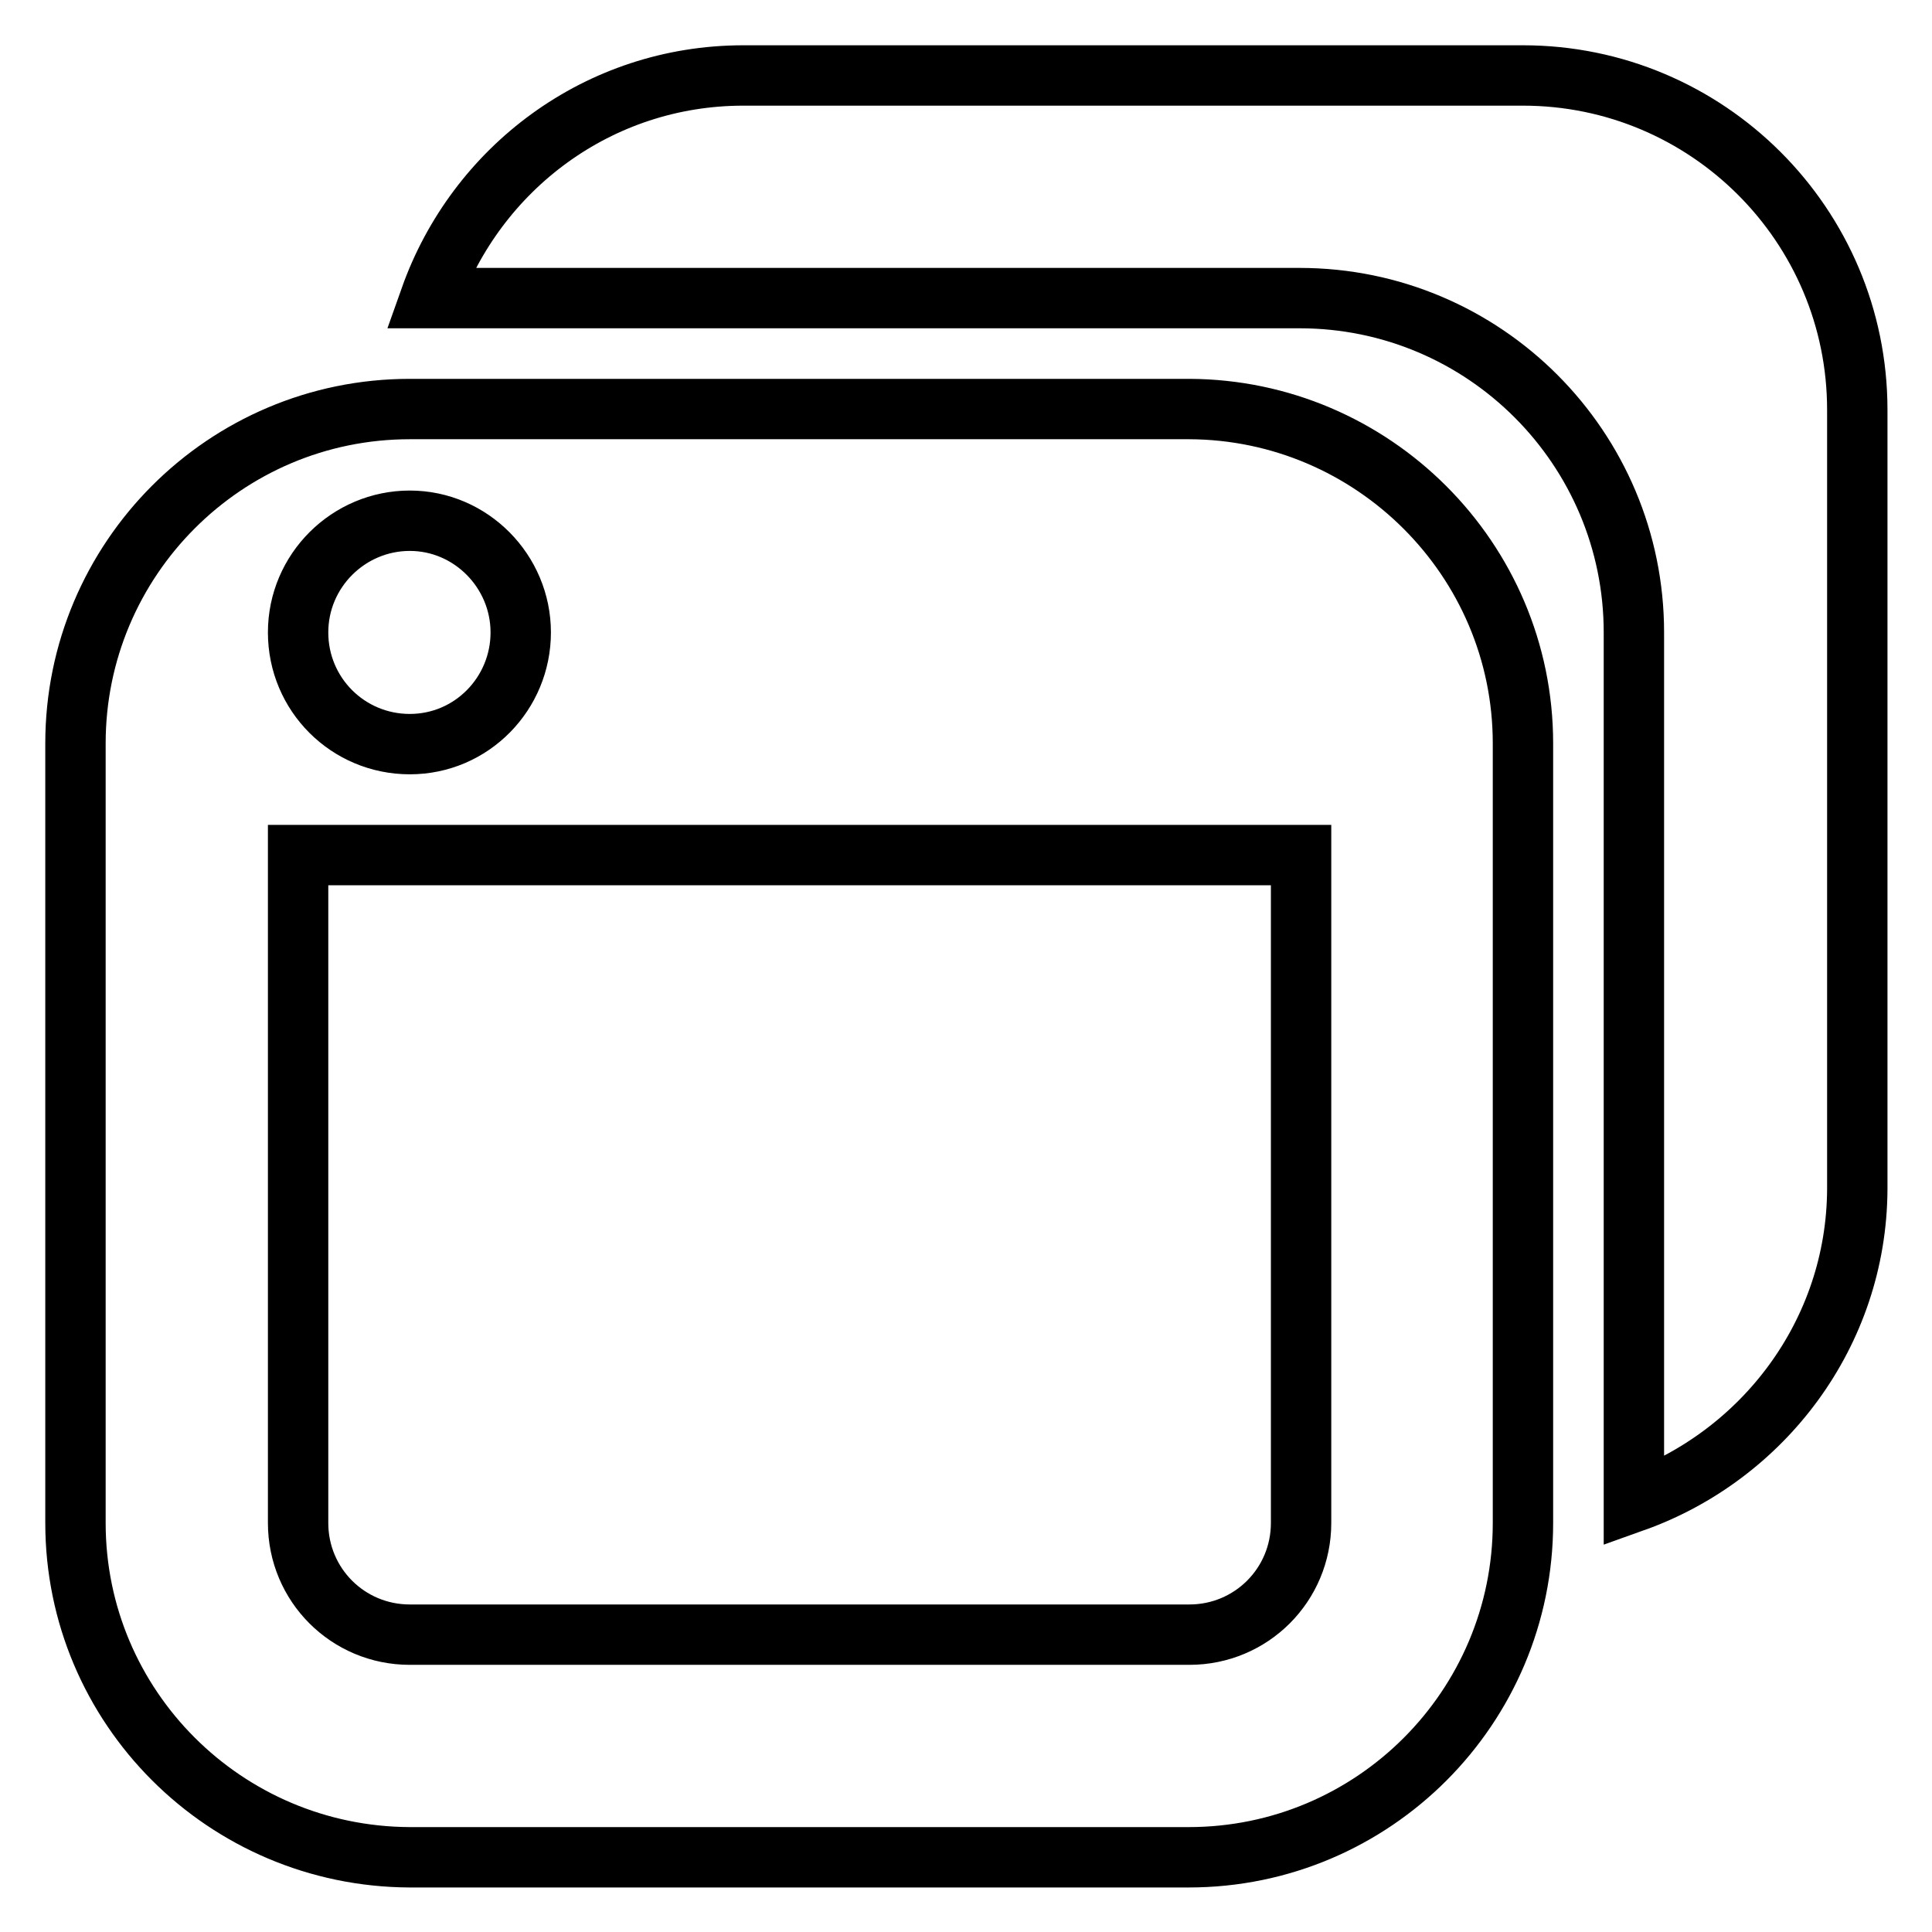 <?xml version="1.0" encoding="utf-8"?>
<!-- Svg Vector Icons : http://www.onlinewebfonts.com/icon -->
<!DOCTYPE svg PUBLIC "-//W3C//DTD SVG 1.1//EN" "http://www.w3.org/Graphics/SVG/1.1/DTD/svg11.dtd">
<svg version="1.1" xmlns="http://www.w3.org/2000/svg" xmlns:xlink="http://www.w3.org/1999/xlink" x="0px" y="0px" viewBox="0 0 256 256" enable-background="new 0 0 256 256" xml:space="preserve">
<g> <path stroke-width="8" fill-opacity="0" stroke="#000000"  d="M216.5,199V83.8c0-24.4-19.8-44.3-44.3-44.3H57C63.1,22.3,79.3,10,98.5,10h103.3 c24.4,0,44.3,19.8,44.3,44.3v103.3C246,176.7,233.6,192.9,216.5,199z M201.8,98.5v103.3c0,24.4-19.8,44.3-44.3,44.3H54.3 C29.8,246,10,226.2,10,201.8V98.5c0-24.4,19.8-44.3,44.3-44.3h103.3C181.9,54.3,201.8,74.1,201.8,98.5z M39.5,201.8 c0,8.2,6.6,14.8,14.8,14.8h103.3c8.2,0,14.8-6.6,14.8-14.8v-88.5H39.5V201.8z M54.3,69c-8.1,0-14.8,6.6-14.8,14.8 s6.6,14.8,14.8,14.8S69,91.9,69,83.8S62.4,69,54.3,69z"/></g>
</svg>